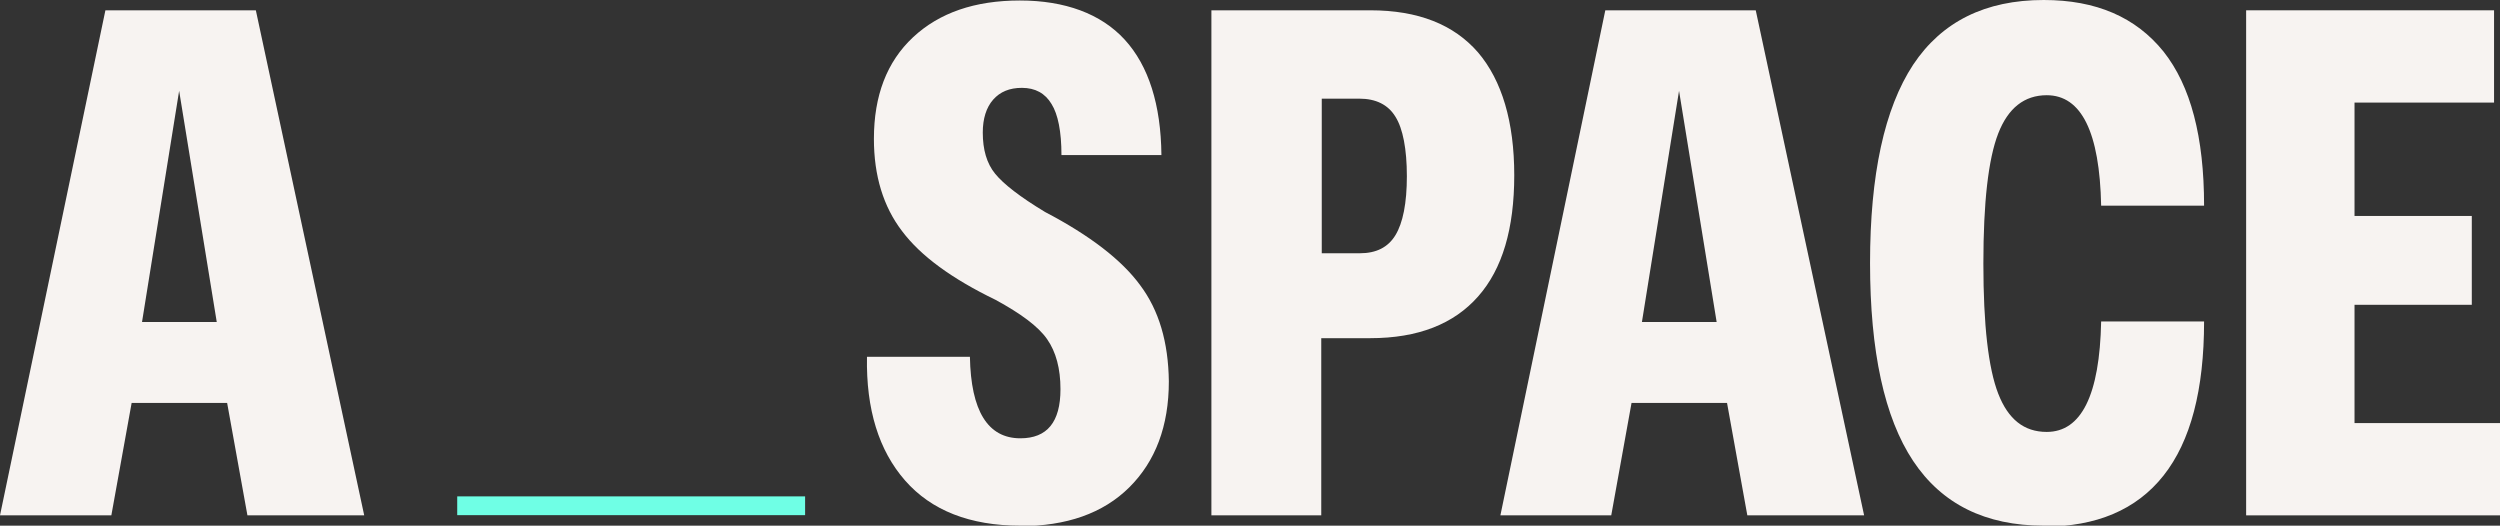 <svg xmlns="http://www.w3.org/2000/svg" width="1013" height="213" viewBox="0 0 1013 213" fill="none"><rect x="0" y="0" width="1013" height="213" fill="#333333" stroke="none"/><g clip-path="url(#clip0_250_188)"><path d="M185.266 208.74H326.227V201.133H185.266" fill="#6FFFE5"></path><path d="M103.666 4.176L147.579 208.824H100.257L92.036 163.28H53.337L45.116 208.824H0L42.71 4.176H103.666ZM72.586 36.793L57.548 130.465H87.825L72.586 36.793Z" fill="#F7F3F1"></path><path d="M413.461 213C393.009 213 377.369 206.835 366.741 194.703C356.114 182.571 350.901 165.866 351.302 144.585H393.009C393.41 166.462 400.227 177.599 413.461 177.599C424.289 177.599 429.703 171.036 429.703 157.711C429.703 149.359 427.898 142.597 424.289 137.426C420.68 132.255 413.662 127.084 403.435 121.515C385.79 112.964 373.158 103.815 365.538 93.672C357.919 83.728 354.109 71.199 354.109 56.283C354.109 38.782 359.322 25.059 369.95 15.115C380.577 5.171 395.014 0.199 413.261 0.199C431.508 0.199 446.145 5.569 455.77 16.109C465.394 26.65 470.407 42.361 470.608 62.846H430.104C430.104 53.3 428.7 46.339 426.094 42.163C423.487 37.787 419.477 35.599 414.063 35.599C409.05 35.599 405.24 37.191 402.433 40.373C399.626 43.555 398.222 48.129 398.222 53.697C398.222 60.658 399.826 66.227 403.235 70.403C406.644 74.58 413.261 79.751 423.487 85.916C441.734 95.462 454.567 105.406 461.986 115.549C469.605 125.692 473.415 138.619 473.616 154.529C473.616 172.627 468.202 186.947 457.574 197.487C446.947 208.028 432.109 213.199 413.261 213.199L413.461 213Z" fill="#F7F3F1"></path><path d="M535.374 208.824H490.86V4.176H555.225C574.675 4.176 589.112 9.944 598.937 21.28C608.562 32.616 613.575 49.322 613.575 71C613.575 92.678 608.762 108.986 598.937 120.123C589.112 131.261 574.675 137.028 555.225 137.028H535.374V208.824ZM535.374 102.622H551.014C557.631 102.622 562.444 100.235 565.451 95.263C568.459 90.291 570.063 82.336 570.063 71.398C570.063 60.459 568.459 52.106 565.451 47.333C562.444 42.361 557.431 39.975 550.814 39.975H535.575V102.821L535.374 102.622Z" fill="#F7F3F1"></path><path d="M711.426 4.176L755.339 208.824H708.017L699.796 163.28H661.097L652.876 208.824H607.96L650.469 4.176H711.426ZM680.346 36.793L665.308 130.465H695.585L680.346 36.793Z" fill="#F7F3F1"></path><path d="M828.125 213C804.465 213 786.819 204.249 775.19 186.748C763.56 169.247 757.745 142.398 757.745 106.599C757.745 70.801 763.56 43.952 775.19 26.252C786.819 8.751 804.465 0 828.125 0C849.38 0 865.421 6.961 876.65 20.882C887.678 34.804 893.092 55.487 893.092 83.331H851.385C850.784 53.499 843.365 38.583 829.329 38.583C820.305 38.583 813.688 43.754 809.678 54.095C805.668 64.437 803.663 81.938 803.663 106.798C803.663 131.658 805.668 149.16 809.678 159.501C813.688 169.843 820.105 175.014 829.329 175.014C843.365 175.014 850.784 160.098 851.385 130.266H893.092C893.092 157.91 887.678 178.793 876.65 192.714C865.622 206.636 849.38 213.398 828.125 213.398V213Z" fill="#F7F3F1"></path><path d="M1013 171.434V208.824H910.136V4.176H1010.59V41.566H954.049V87.507H1001.57V123.504H954.049V171.434H1013Z" fill="#F7F3F1"></path></g><defs><clipPath id="clip0_250_188"><rect width="1013" height="213" fill="white"></rect></clipPath></defs></svg>